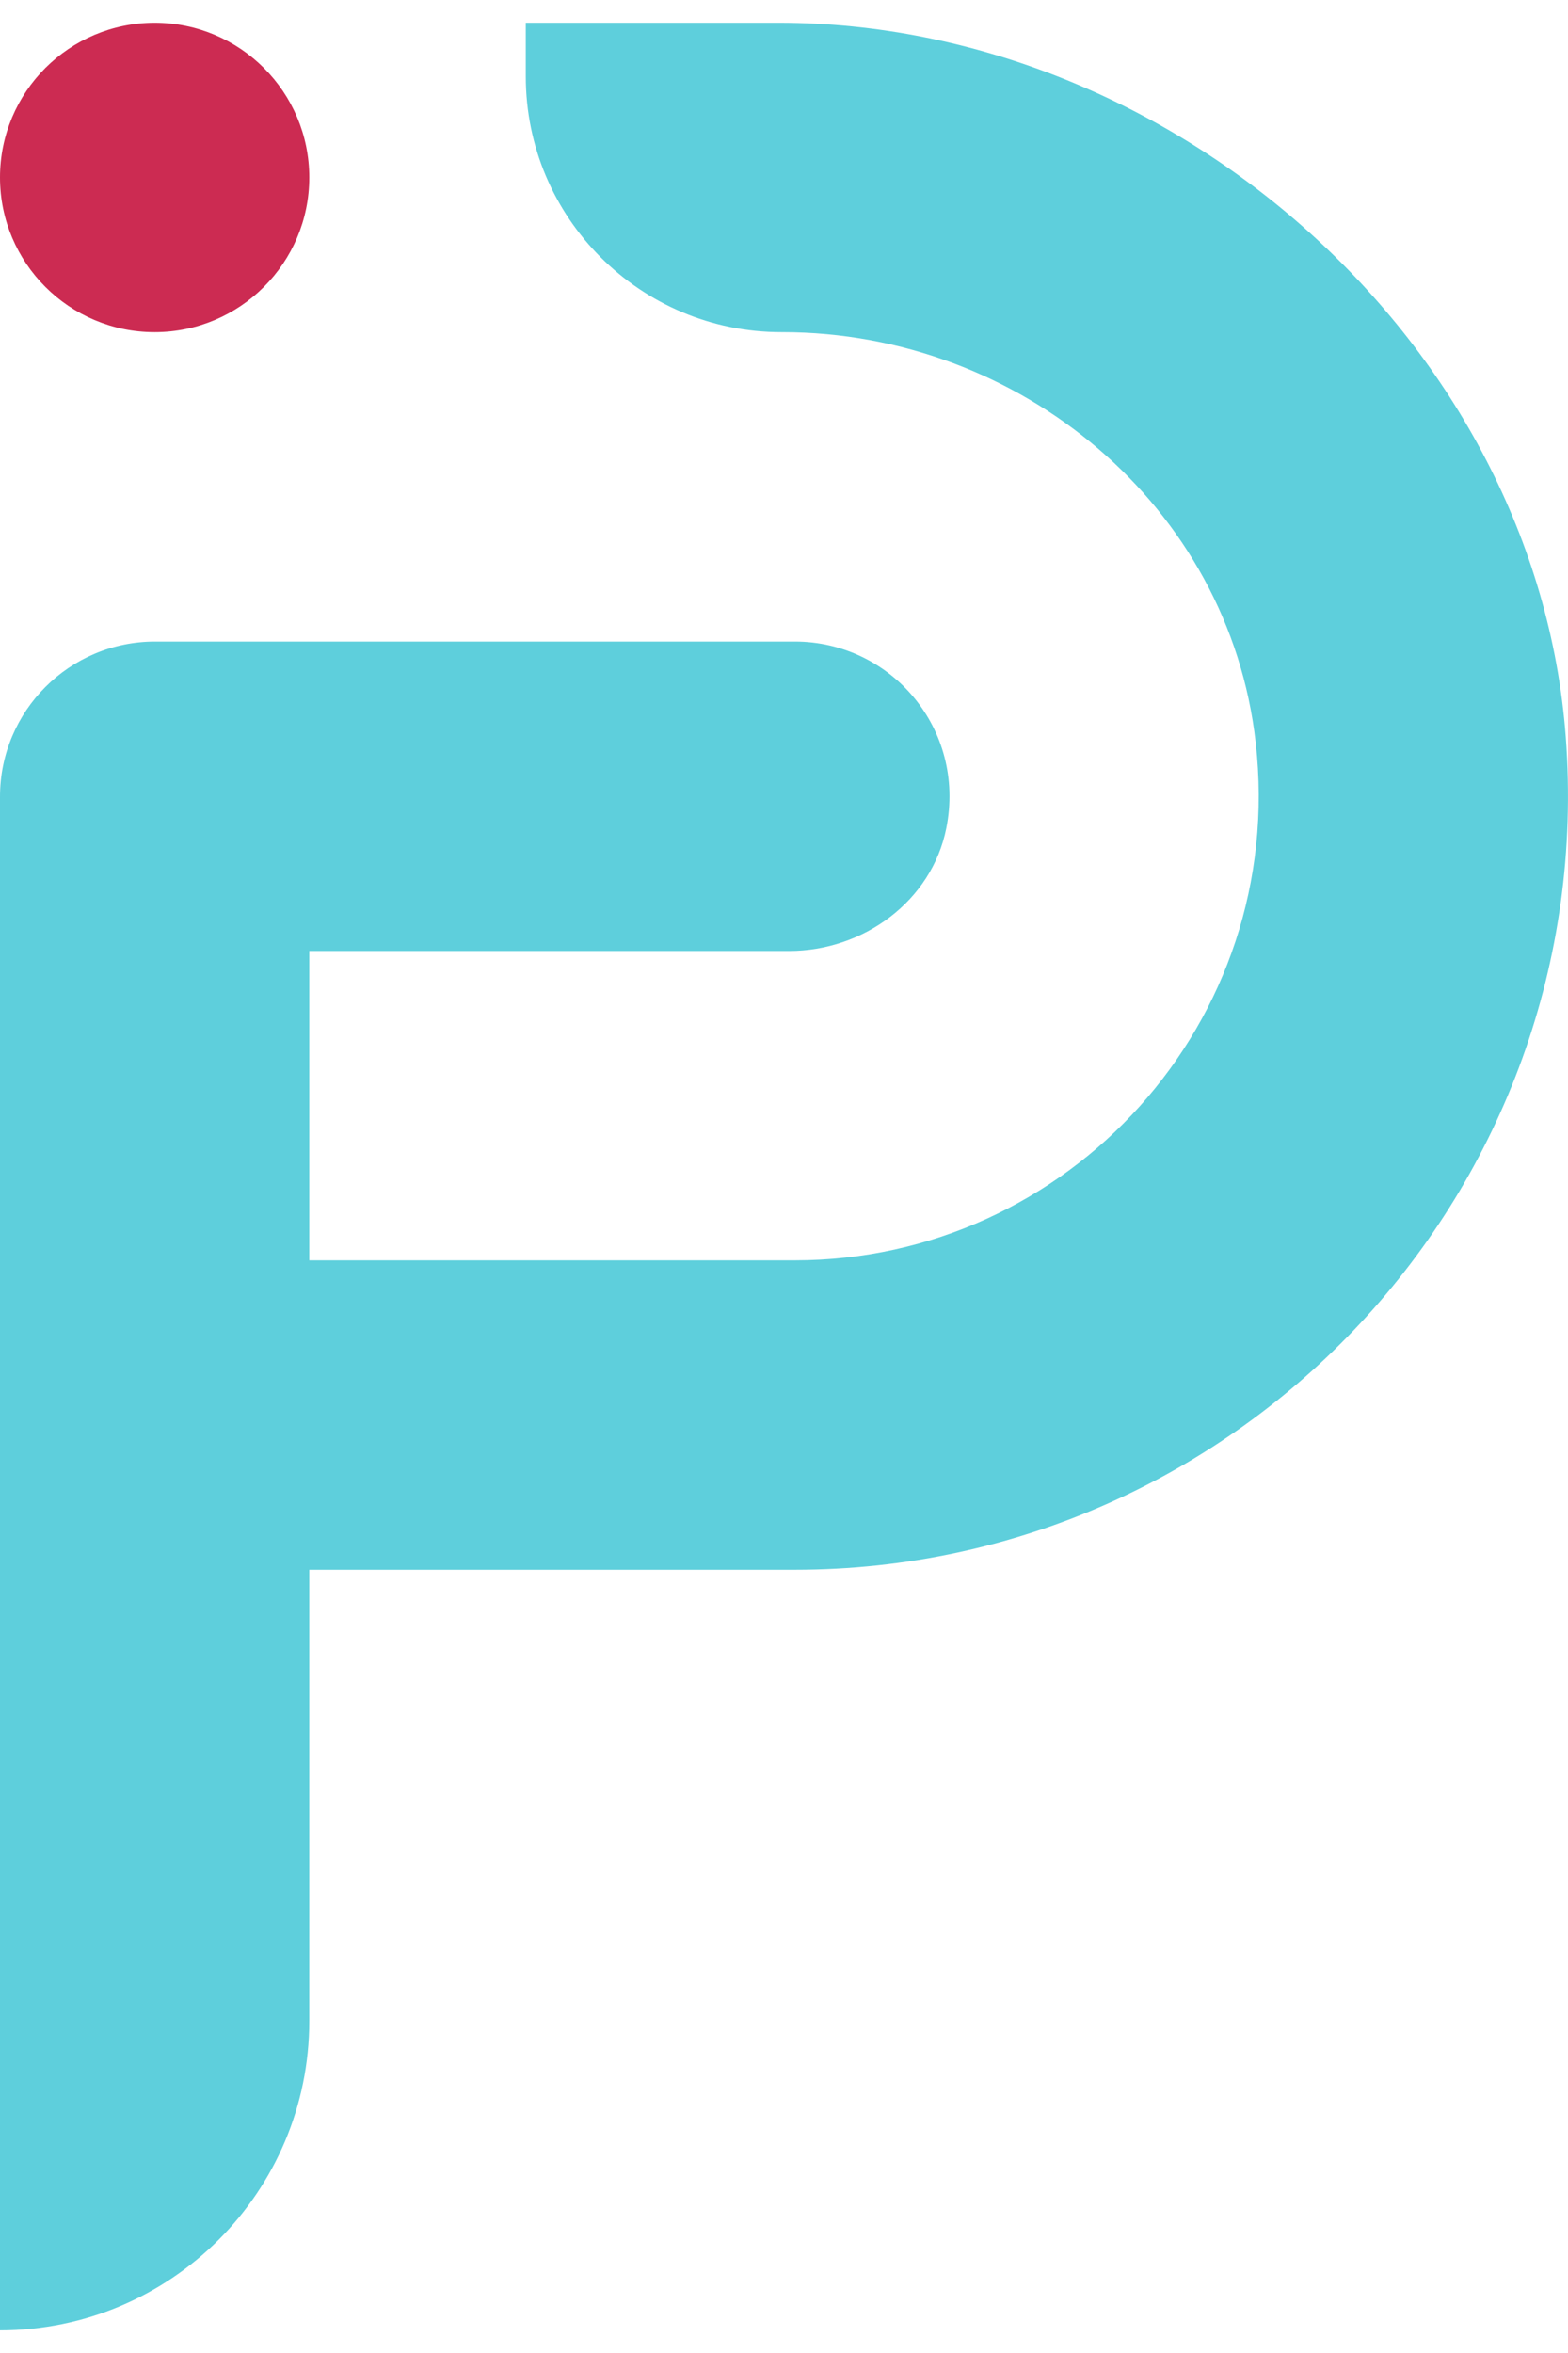 <svg width="16" height="24" viewBox="0 0 16 24" fill="none" xmlns="http://www.w3.org/2000/svg">
<g clip-path="url(#clip0_993_1460)">
<path d="M7.948 0.232H5.365V0.779C5.365 2.22 6.533 3.388 7.973 3.388H7.983C10.409 3.388 12.54 5.161 12.813 7.572C13.136 10.427 10.902 12.855 8.111 12.855H3.156V9.7H8.051C8.81 9.7 9.507 9.192 9.656 8.448C9.859 7.434 9.089 6.544 8.111 6.544H1.582C0.708 6.544 0 7.252 0 8.126V23.769C1.743 23.769 3.156 22.356 3.156 20.613V16.011H8.111C12.661 16.011 16.324 12.139 15.977 7.517C15.676 3.503 11.973 0.232 7.948 0.232Z" fill="#5ECFDC"/>
<path d="M3.156 1.81C3.156 2.681 2.449 3.388 1.578 3.388C0.706 3.388 0 2.681 0 1.81C0 0.939 0.706 0.232 1.578 0.232C2.449 0.232 3.156 0.939 3.156 1.81Z" fill="#CC2B52"/>
</g>
<defs>
<clipPath id="clip0_993_1460">
<rect width="16" height="23.537" fill="white" transform="translate(0 0.231)"/>
</clipPath>
</defs>
</svg>
